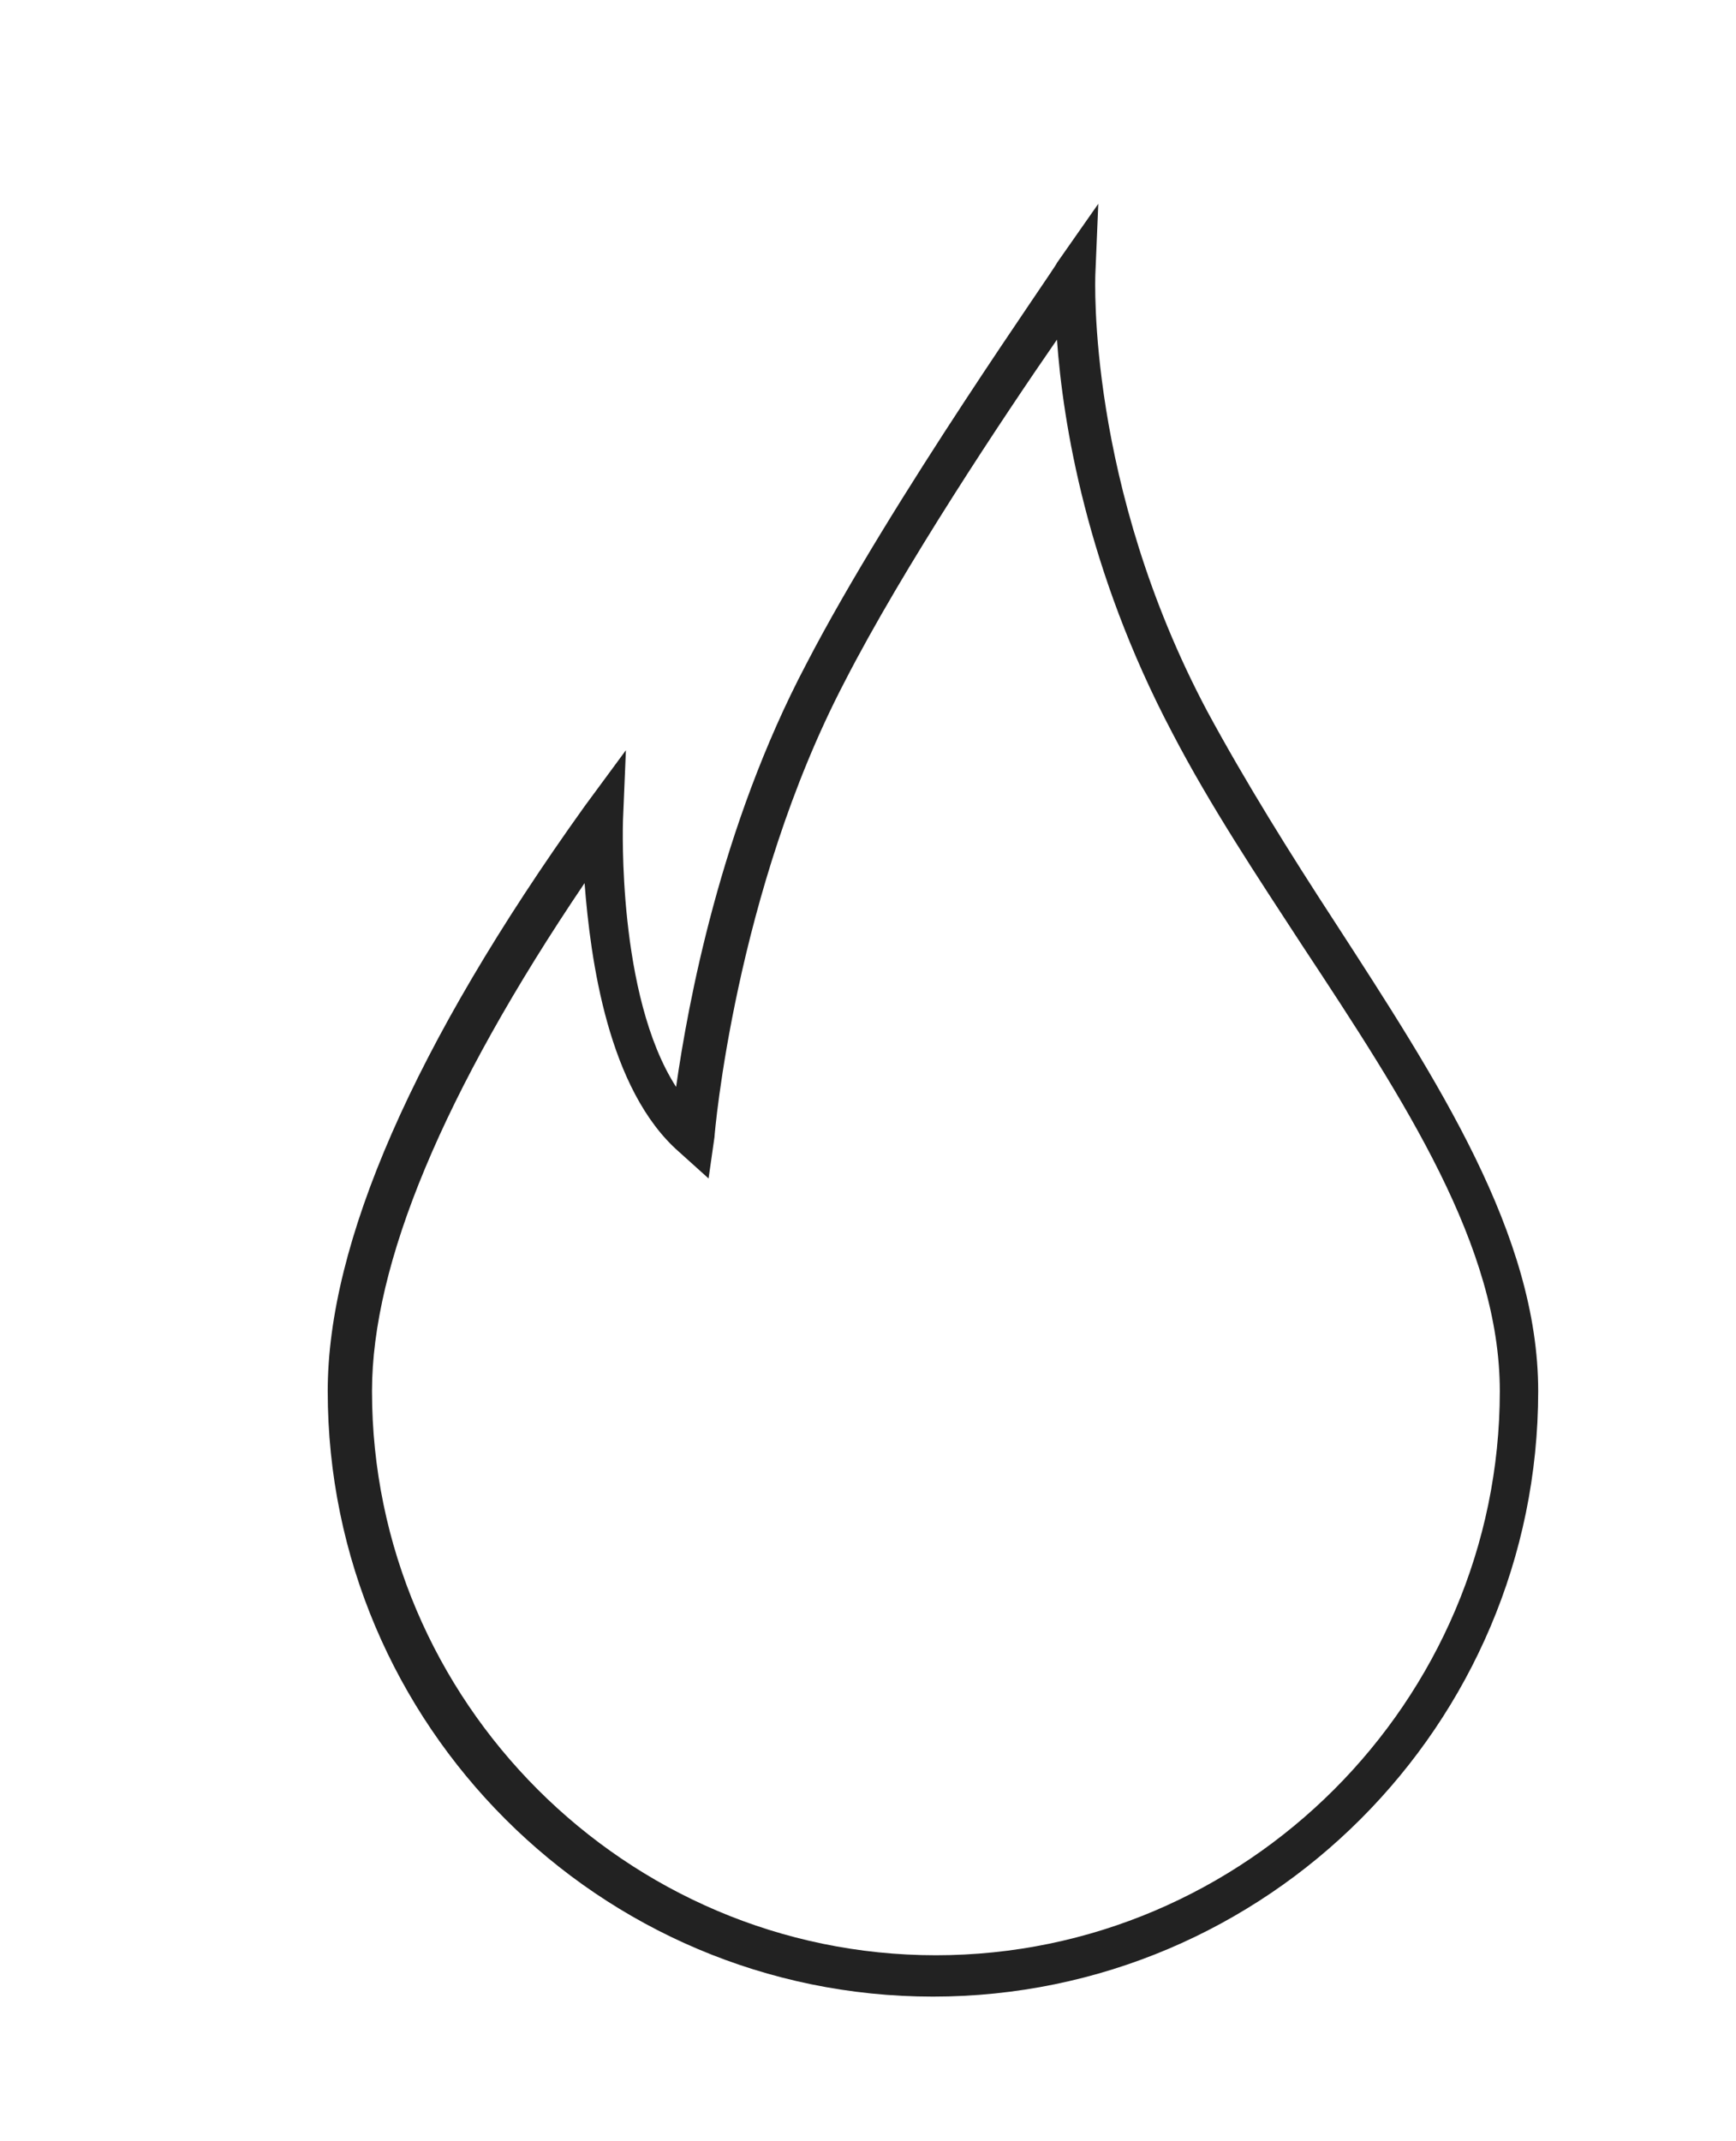 <svg xml:space="preserve" style="enable-background:new 0 0 58.8 72.5;" viewBox="0 0 58.8 72.5" y="0px" x="0px" xmlns:xlink="http://www.w3.org/1999/xlink" xmlns="http://www.w3.org/2000/svg" id="Layer_1" version="1.1">
<style type="text/css">
	.st0{fill:#222222;}
</style>
<path d="M31.6,67.6c-11.3,0-20.5-9.2-20.5-20.5c0-5,2.9-11.7,8.7-19.8l1.4-1.9l-0.1,2.4c0,0.1-0.2,5.9,1.8,9
	c0.4-2.8,1.5-8.8,4.4-14.3l0,0c2.9-5.6,8.5-13.5,8.5-13.6l1.4-2l-0.1,2.4c0,0.1-0.3,7.1,3.8,14.8c1.3,2.4,2.8,4.8,4.3,7.1
	c3.5,5.4,6.9,10.6,6.9,15.9C52.1,58.4,42.9,67.6,31.6,67.6L31.6,67.6z M19.8,29.9c-4.8,7.1-7.2,12.9-7.2,17.2
	c0,10.5,8.6,19.1,19.1,19.1s19.1-8.6,19.1-19.1c0-4.9-3.2-9.8-6.7-15.1c-1.5-2.3-3.1-4.7-4.4-7.2c-2.9-5.5-3.7-10.5-3.9-13.3
	c-1.8,2.6-5.2,7.7-7.2,11.6c-3.7,7.1-4.4,15.3-4.4,15.4L24,39.9L23,39C20.6,36.9,20,32.5,19.8,29.9L19.8,29.9z" class="st0"></path>
</svg>
